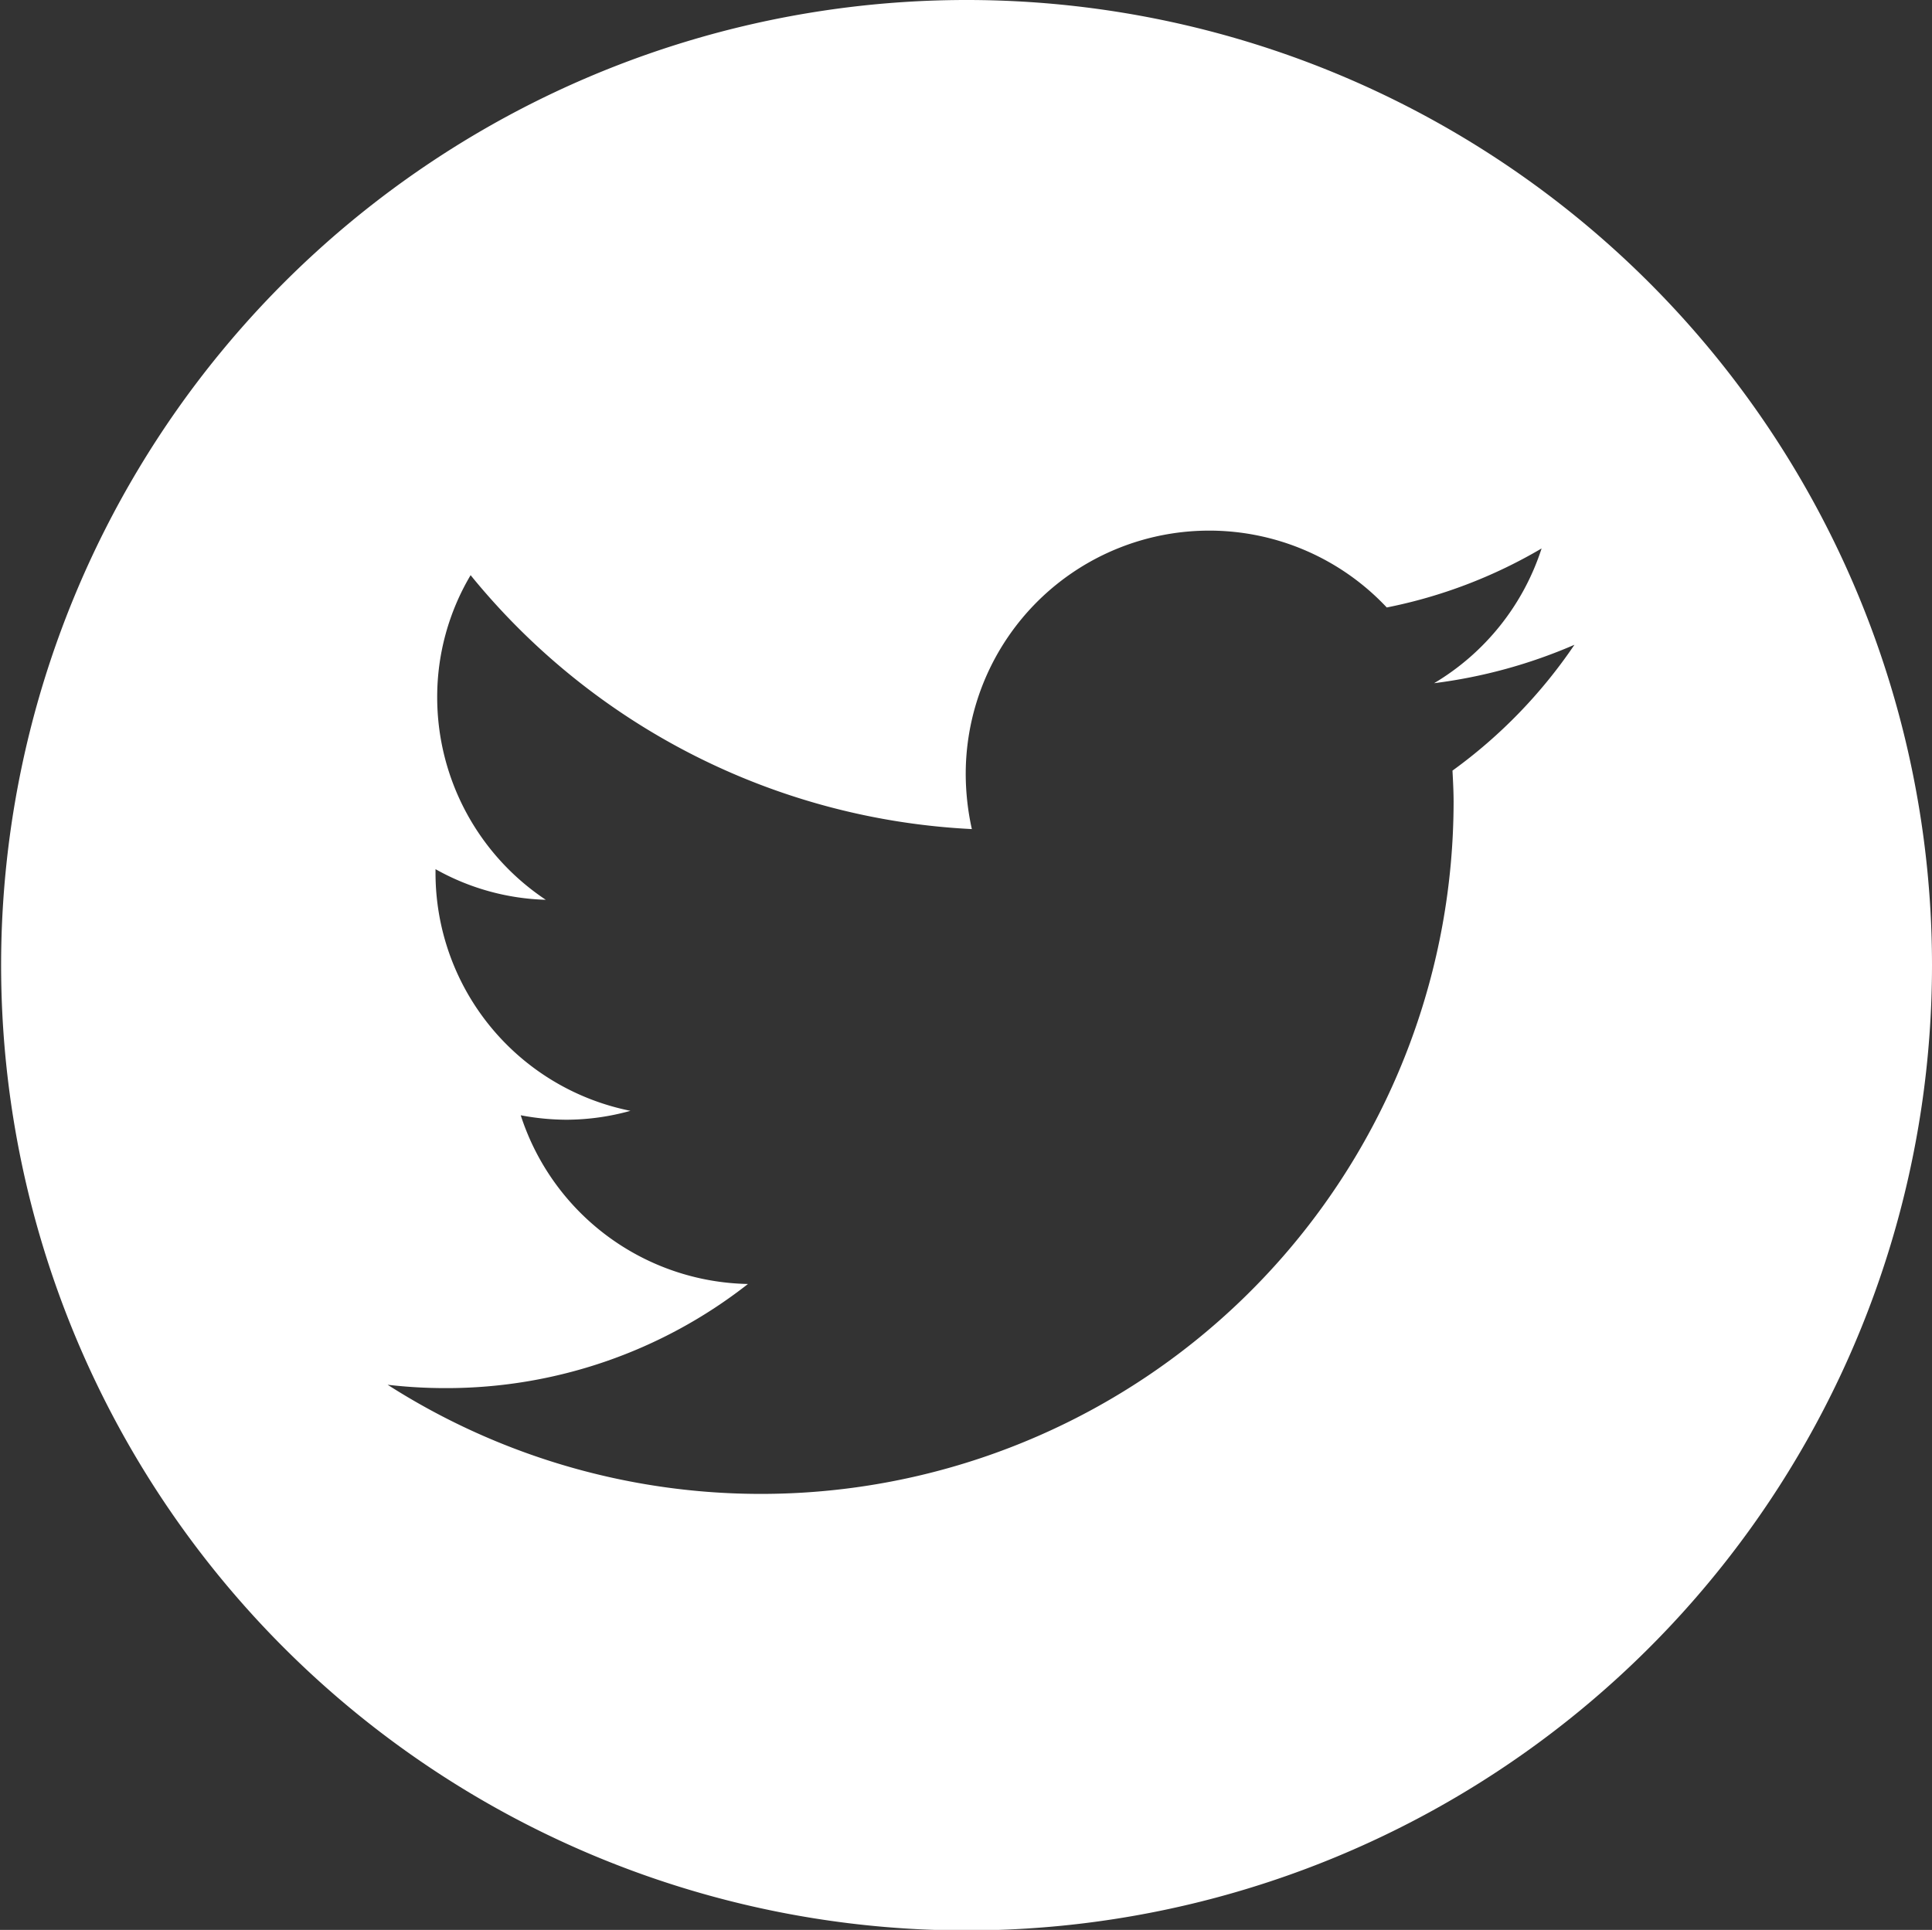 <svg xmlns="http://www.w3.org/2000/svg" width="34.69" height="34.66" viewBox="0 0 34.69 34.66">
  <rect x="0" y="0" width="34.69" height="34.66" fill="#333333" stroke="none"/>
<defs>
    <style>
      .cls-1 {
        fill: #fff;
        fill-rule: evenodd;
      }
    </style>
  </defs>
  <path id="twitter" class="cls-1" d="M2142.57,2919a17.335,17.335,0,1,0,17.34,17.33A17.334,17.334,0,0,0,2142.57,2919Zm8.73,13.84c0.01,0.19.02,0.38,0.02,0.56a12.438,12.438,0,0,1-19.14,10.47,8.937,8.937,0,0,0,1.04.06,8.77,8.77,0,0,0,5.43-1.87,4.374,4.374,0,0,1-4.08-3.03,4.469,4.469,0,0,0,.82.08,4.316,4.316,0,0,0,1.15-.16,4.358,4.358,0,0,1-3.5-4.28v-0.06a4.283,4.283,0,0,0,1.98.55,4.37,4.37,0,0,1-1.95-3.63,4.289,4.289,0,0,1,.6-2.2,12.385,12.385,0,0,0,9,4.56,4.621,4.621,0,0,1-.11-0.99,4.372,4.372,0,0,1,7.56-2.99,8.9,8.9,0,0,0,2.78-1.06,4.384,4.384,0,0,1-1.93,2.42,9.212,9.212,0,0,0,2.52-.69A9.043,9.043,0,0,1,2151.3,2932.84Z" transform="translate(-2125.22 -2919)"/>
</svg>
